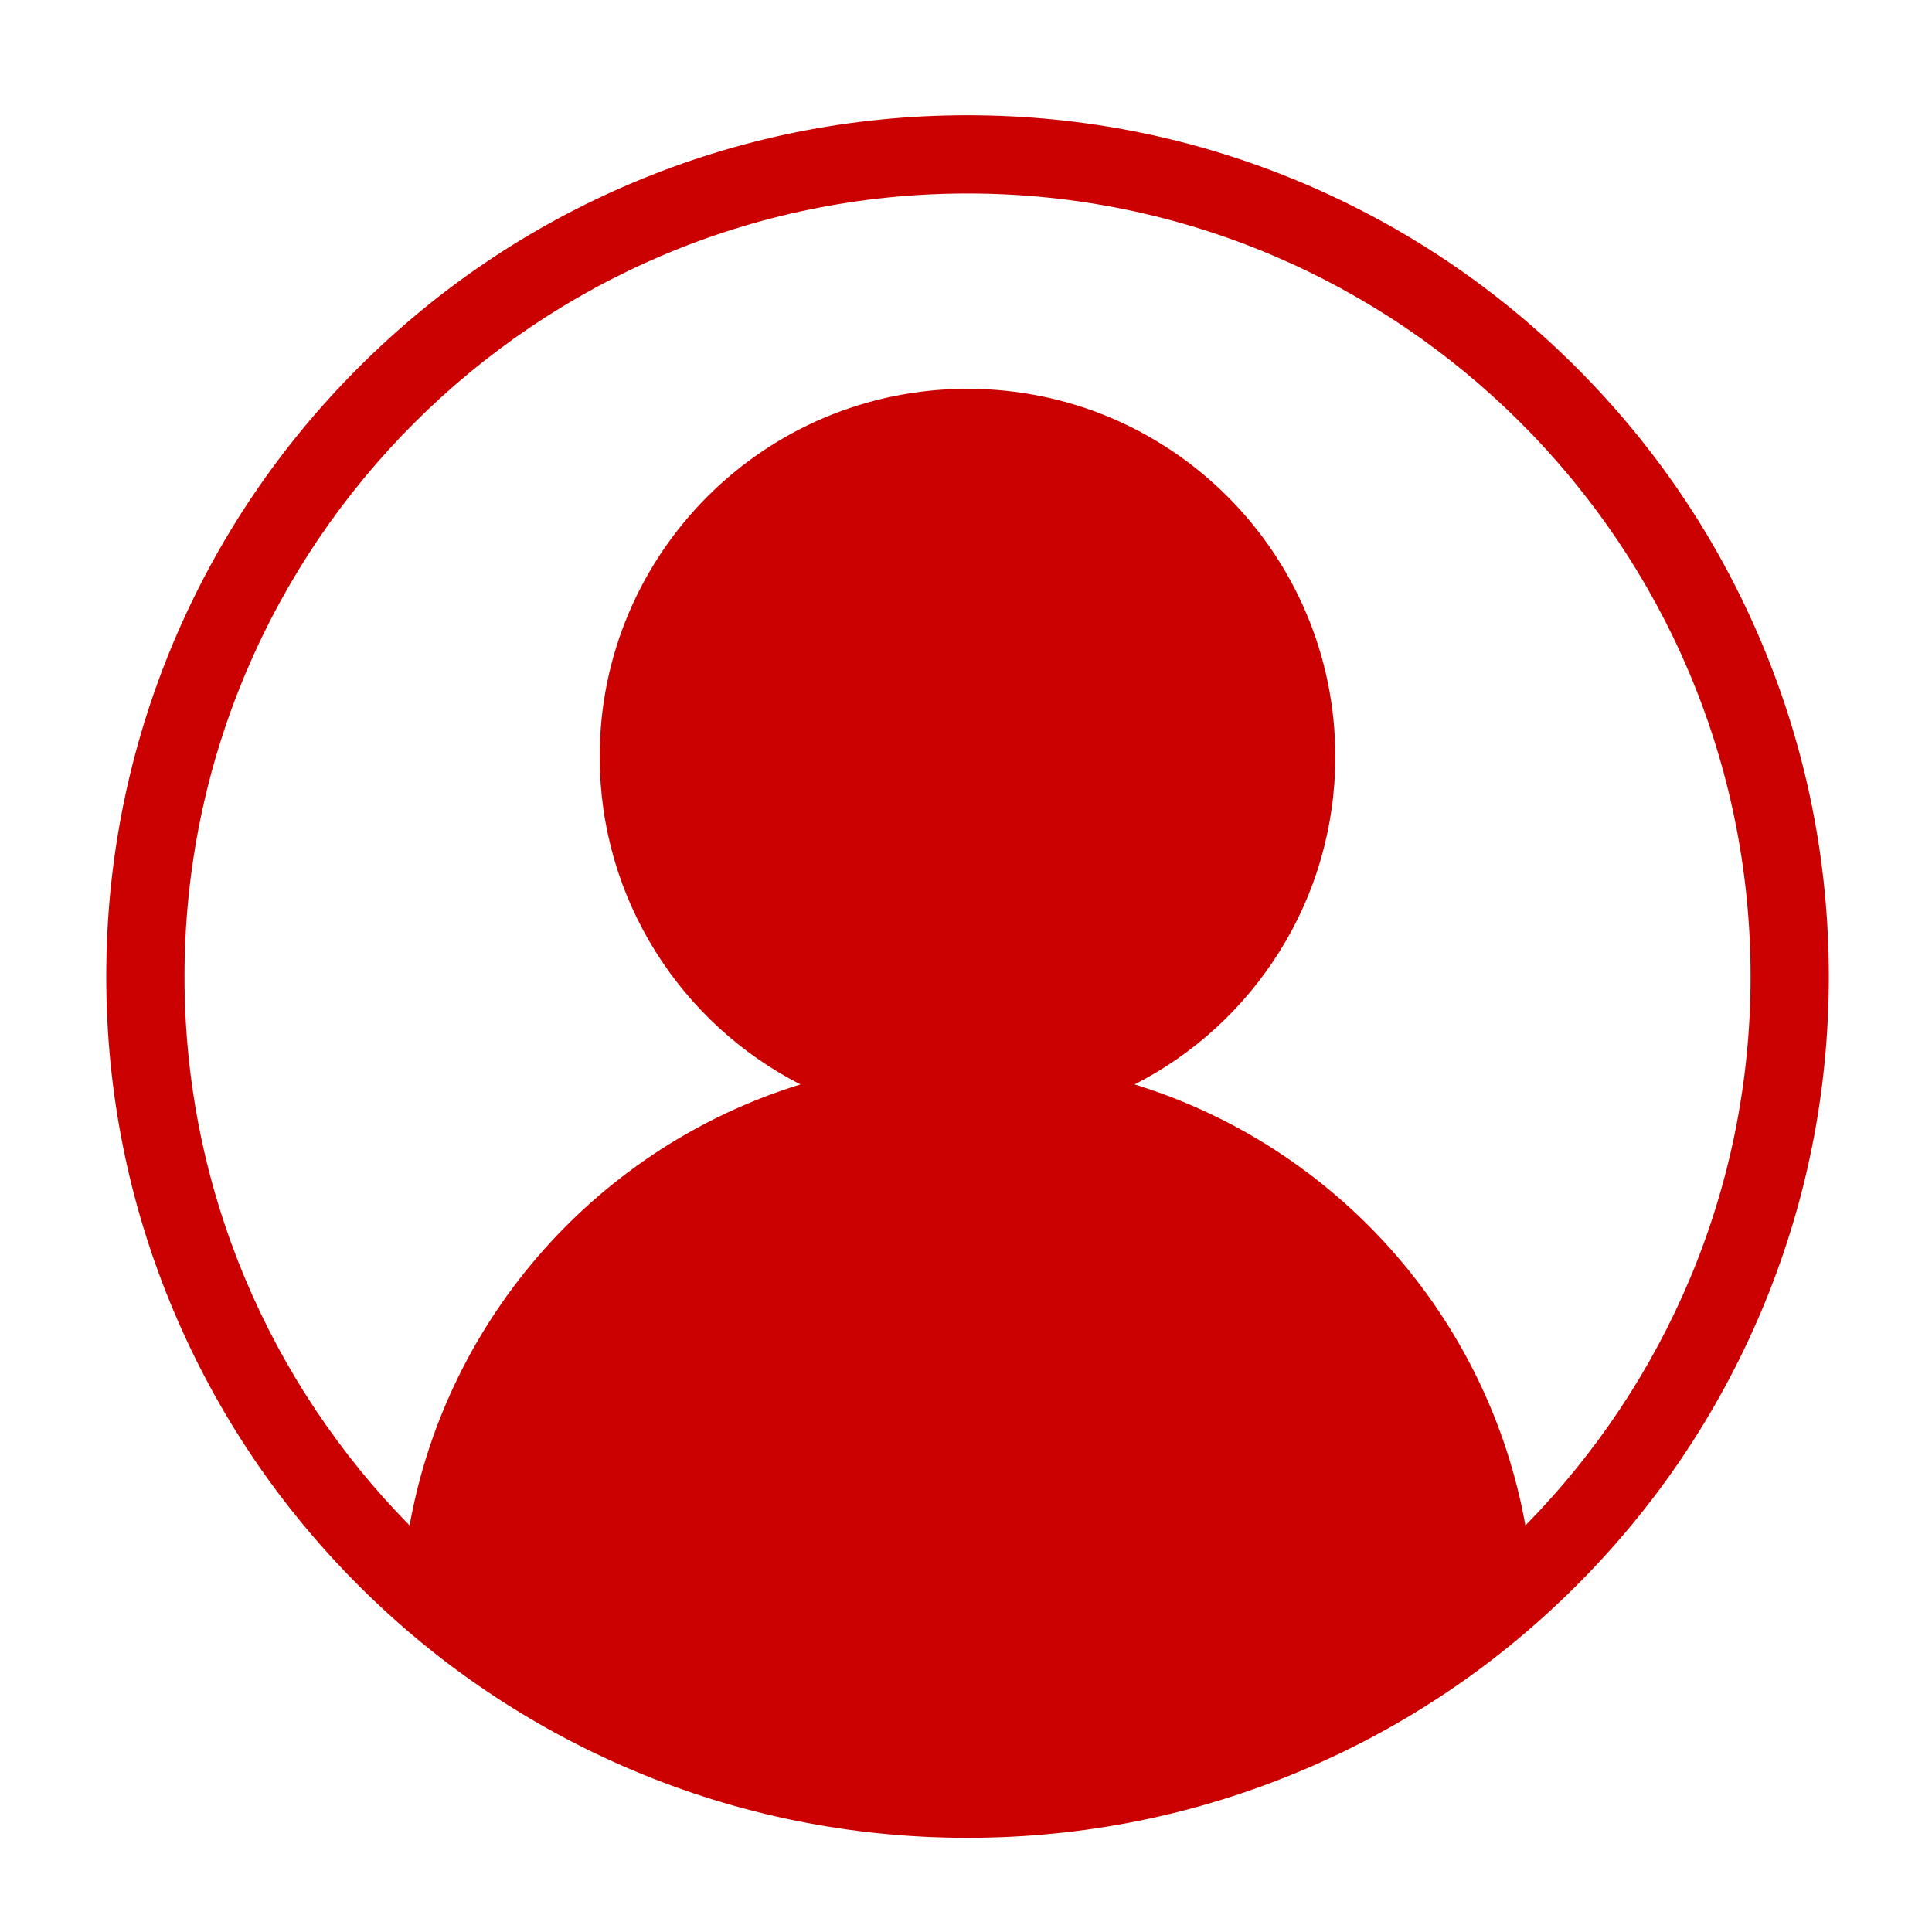 <?xml version="1.0" encoding="utf-8"?>
<!-- Generator: Adobe Illustrator 27.2.0, SVG Export Plug-In . SVG Version: 6.00 Build 0)  -->
<svg version="1.1" id="Vrstva_1" xmlns="http://www.w3.org/2000/svg" xmlns:xlink="http://www.w3.org/1999/xlink" x="0px"
     y="0px"
     viewBox="0 0 200 200" style="enable-background:new 0 0 200 200;" xml:space="preserve">
<style type="text/css">
	.st0{fill:#CB0000;}
</style>
    <path class="st0" d="M182.3,66.39c-4.49-10.62-10.92-20.15-19.11-28.34c-8.19-8.19-17.72-14.61-28.34-19.11
	c-10.99-4.65-22.67-7.01-34.7-7.01s-23.71,2.36-34.7,7.01C54.83,23.43,45.3,29.86,37.11,38.05c-8.19,8.19-14.61,17.72-19.11,28.34
	C13.36,77.38,11,89.06,11,101.09s2.36,23.71,7.01,34.7c4.49,10.62,10.92,20.15,19.11,28.34c8.19,8.19,17.72,14.61,28.34,19.11
	c10.99,4.65,22.67,7.01,34.7,7.01s23.71-2.36,34.7-7.01c10.62-4.49,20.15-10.92,28.34-19.11c8.19-8.19,14.61-17.72,19.11-28.34
	c4.65-10.99,7.01-22.67,7.01-34.7S186.95,77.38,182.3,66.39z M157.91,157.91c-3.9-21.71-19.73-39.27-40.46-45.65
	c12.34-6.3,20.78-19.13,20.78-33.93c0-21.03-17.05-38.08-38.08-38.08S62.08,57.3,62.08,78.33c0,14.8,8.45,27.63,20.78,33.93
	c-20.73,6.38-36.56,23.95-40.46,45.65C28,143.28,19.1,123.2,19.1,101.09c0-44.7,36.36-81.06,81.06-81.06s81.06,36.36,81.06,81.06
	C181.22,123.2,172.32,143.27,157.91,157.91z"/>
</svg>
